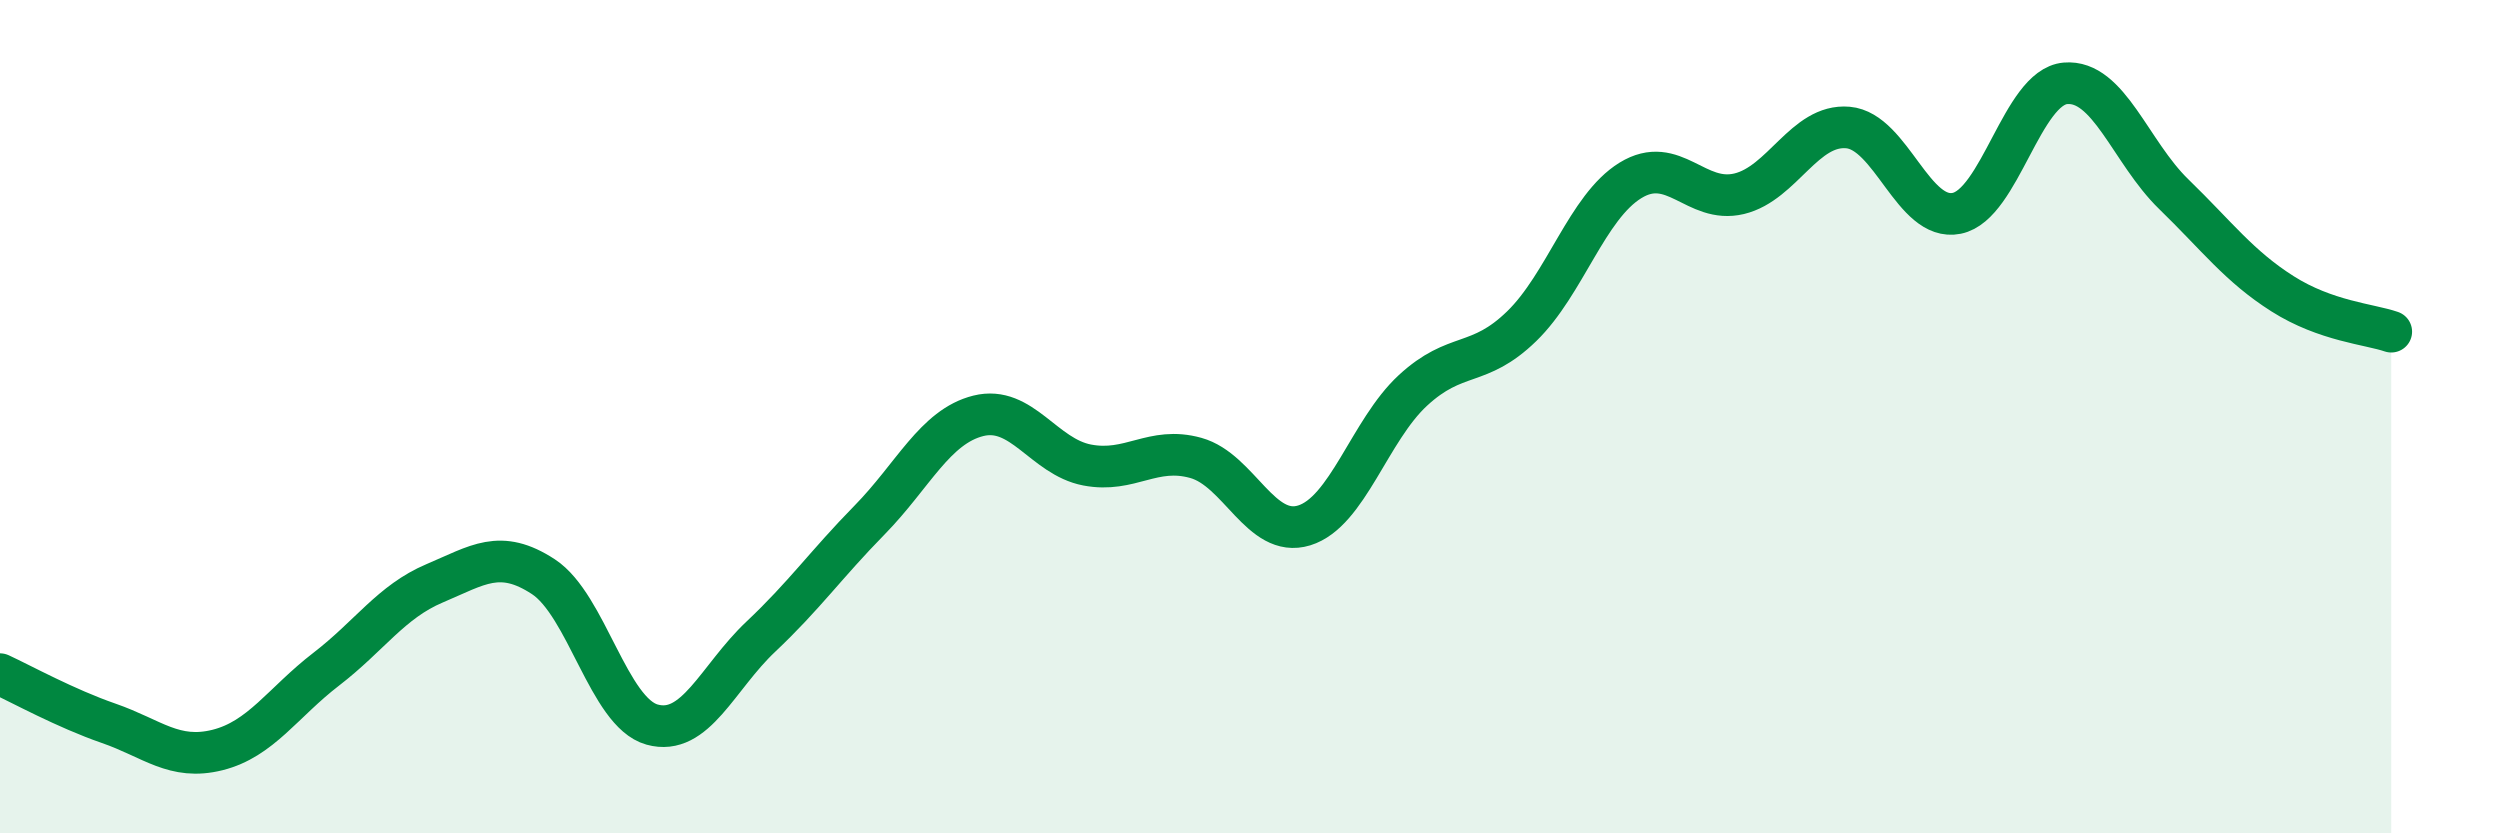 
    <svg width="60" height="20" viewBox="0 0 60 20" xmlns="http://www.w3.org/2000/svg">
      <path
        d="M 0,16.18 C 0.52,16.42 1.57,17 2.61,17.36 C 3.65,17.72 4.18,18.26 5.22,18 C 6.26,17.74 6.79,16.86 7.83,16.06 C 8.87,15.26 9.39,14.44 10.43,14 C 11.47,13.56 12,13.16 13.04,13.84 C 14.08,14.52 14.61,17.1 15.65,17.39 C 16.69,17.68 17.22,16.26 18.26,15.28 C 19.3,14.3 19.83,13.54 20.87,12.48 C 21.91,11.42 22.44,10.24 23.48,9.98 C 24.52,9.72 25.05,10.96 26.09,11.16 C 27.13,11.36 27.66,10.7 28.7,10.99 C 29.74,11.28 30.26,12.93 31.3,12.61 C 32.34,12.29 32.87,10.33 33.91,9.37 C 34.95,8.41 35.48,8.84 36.52,7.83 C 37.56,6.82 38.09,4.97 39.13,4.33 C 40.17,3.69 40.7,4.9 41.74,4.65 C 42.78,4.4 43.31,2.97 44.35,3.06 C 45.39,3.15 45.92,5.33 46.96,5.12 C 48,4.91 48.53,2.09 49.57,2 C 50.61,1.91 51.13,3.65 52.17,4.66 C 53.21,5.67 53.74,6.39 54.78,7.05 C 55.82,7.71 56.87,7.78 57.39,7.96L57.39 20L0 20Z"
        fill="#008740"
        opacity="0.1"
        stroke-linecap="round"
        stroke-linejoin="round"
      />
      <path
        d="M 0,16.18 C 0.52,16.42 1.57,17 2.61,17.36 C 3.65,17.72 4.18,18.26 5.22,18 C 6.26,17.74 6.79,16.86 7.83,16.06 C 8.87,15.26 9.39,14.44 10.43,14 C 11.47,13.56 12,13.16 13.04,13.84 C 14.08,14.52 14.61,17.1 15.65,17.39 C 16.69,17.68 17.22,16.26 18.26,15.28 C 19.3,14.3 19.83,13.54 20.87,12.48 C 21.91,11.42 22.44,10.24 23.48,9.98 C 24.52,9.72 25.05,10.96 26.09,11.16 C 27.13,11.36 27.66,10.7 28.7,10.99 C 29.74,11.28 30.26,12.93 31.3,12.61 C 32.34,12.29 32.87,10.33 33.91,9.37 C 34.95,8.41 35.48,8.84 36.52,7.83 C 37.56,6.82 38.09,4.97 39.13,4.33 C 40.17,3.69 40.7,4.9 41.74,4.65 C 42.78,4.4 43.31,2.97 44.35,3.06 C 45.39,3.15 45.92,5.33 46.96,5.12 C 48,4.91 48.53,2.09 49.57,2 C 50.61,1.91 51.13,3.65 52.17,4.66 C 53.21,5.67 53.74,6.39 54.78,7.05 C 55.82,7.71 56.87,7.78 57.39,7.96"
        stroke="#008740"
        stroke-width="1"
        fill="none"
        stroke-linecap="round"
        stroke-linejoin="round"
      />
    </svg>
  